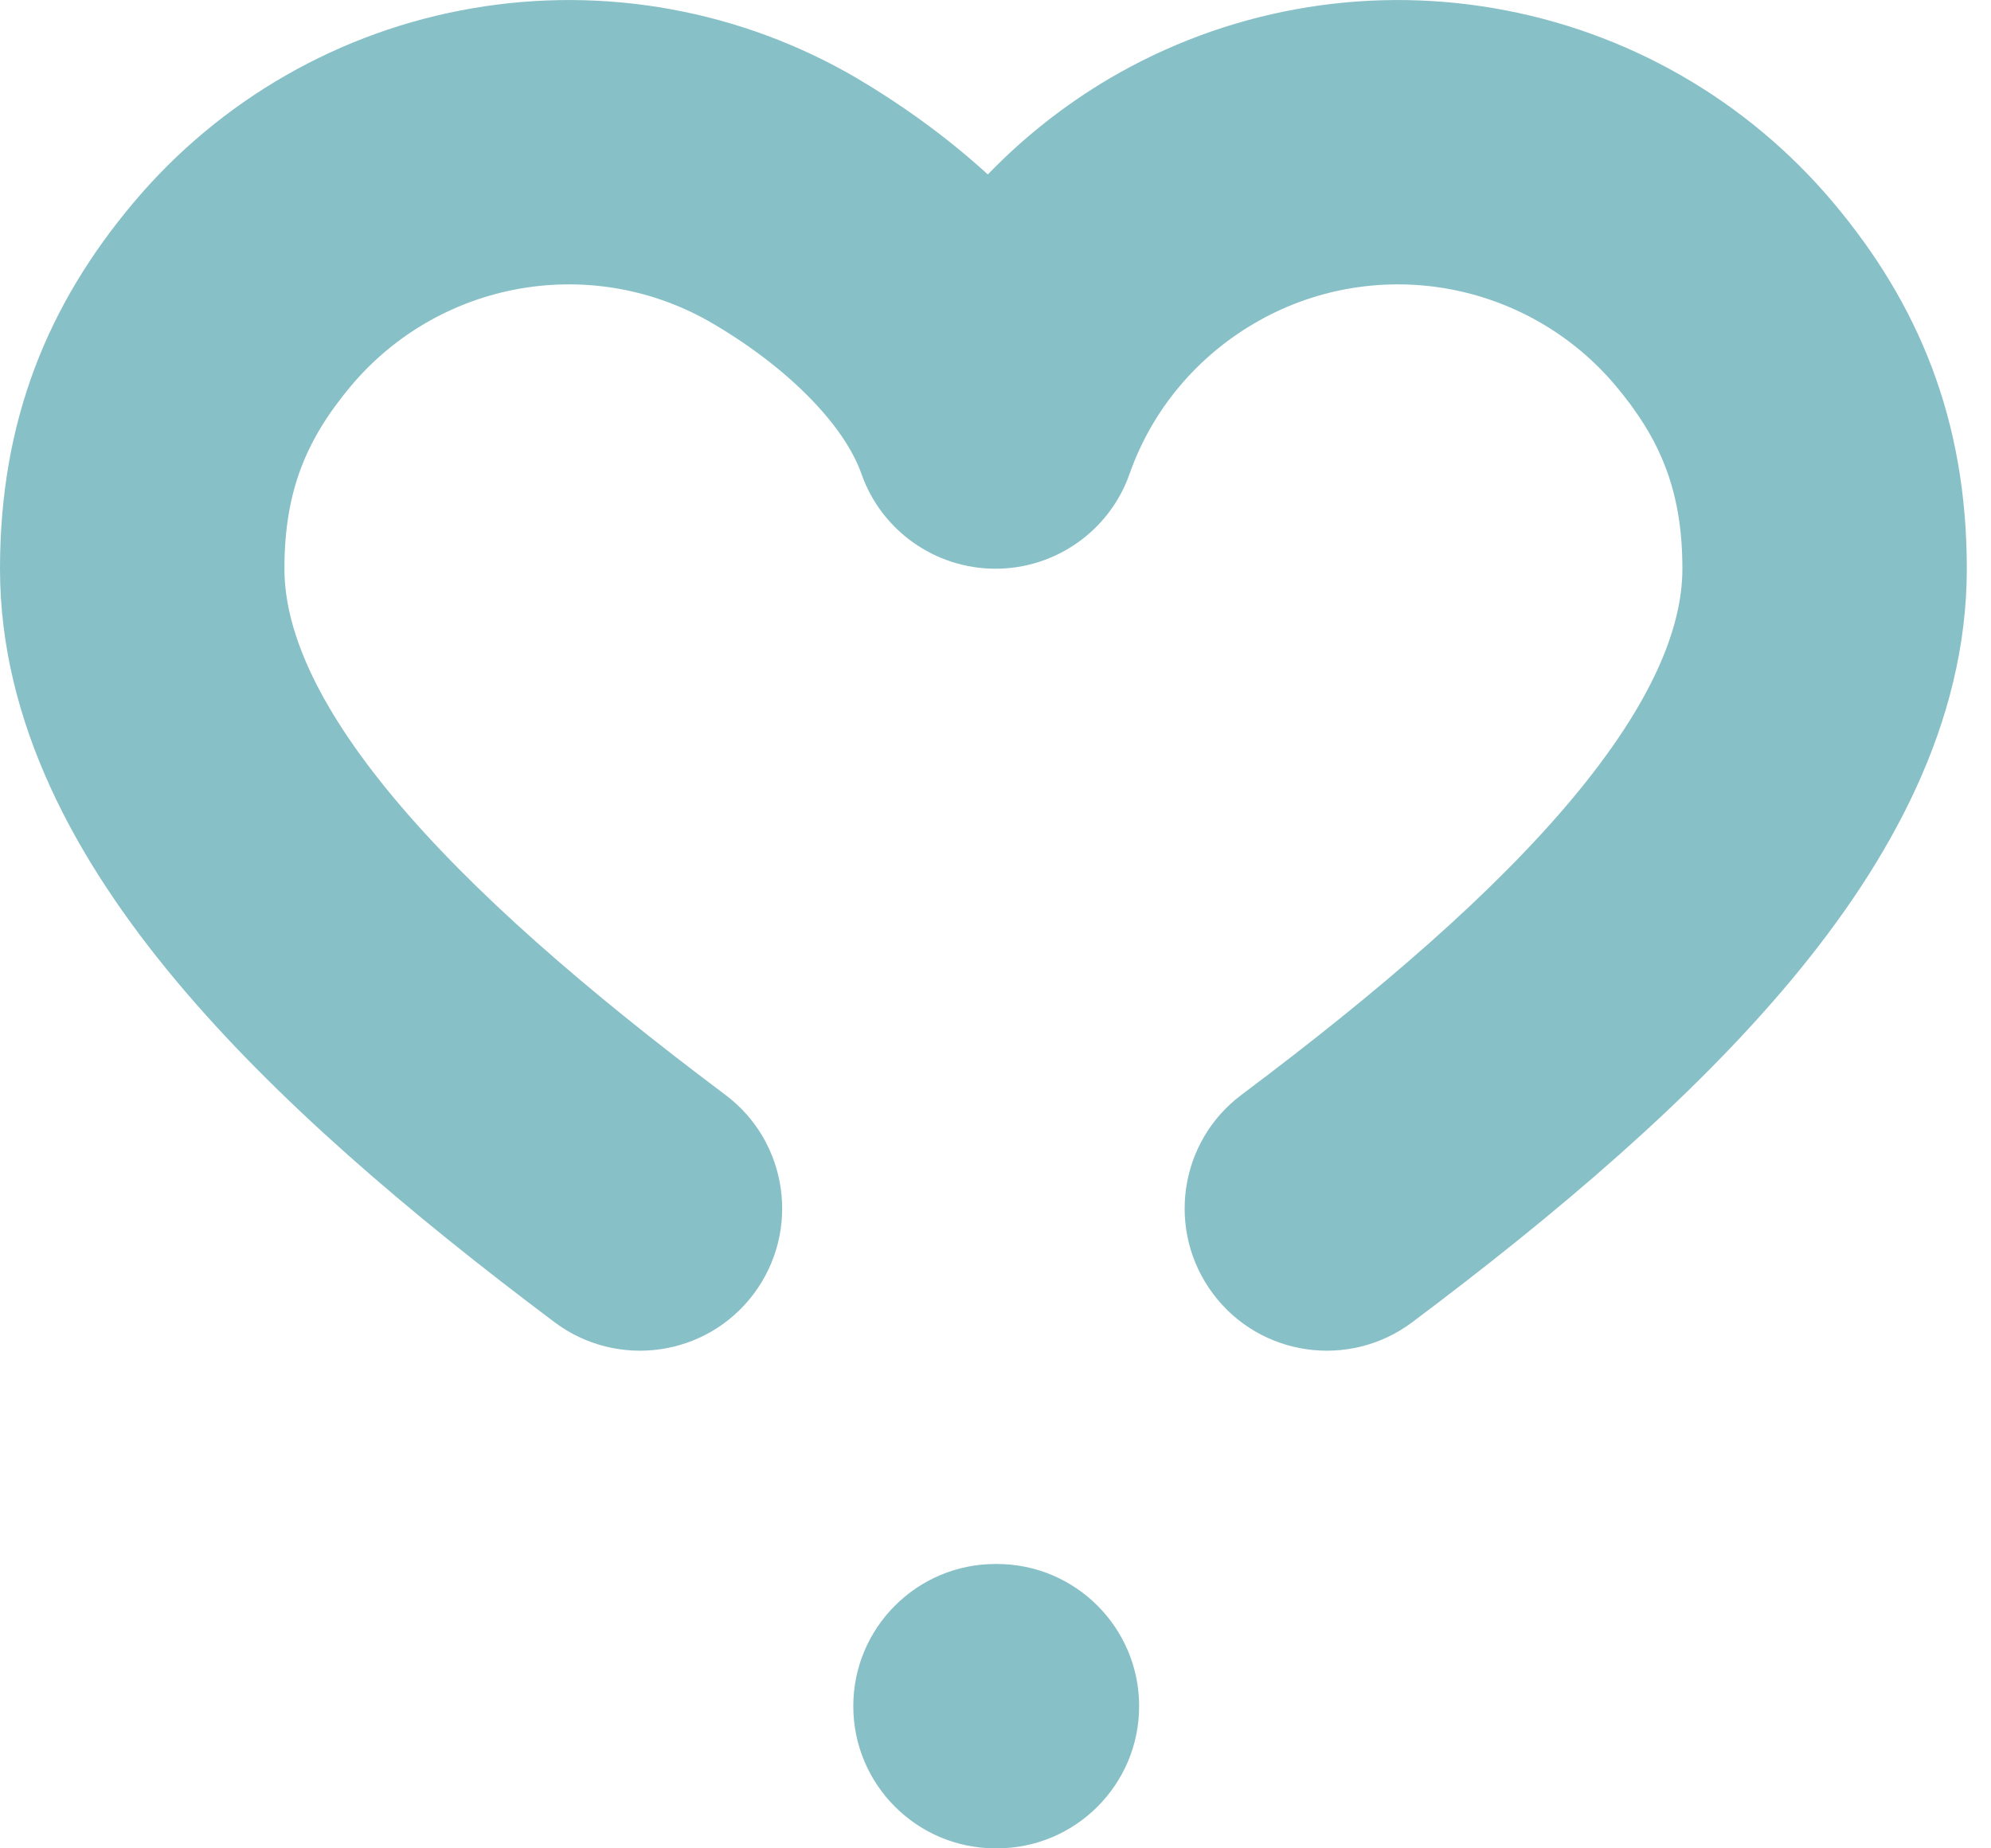 <svg xmlns="http://www.w3.org/2000/svg" version="1.1" xmlns:xlink="http://www.w3.org/1999/xlink" xmlns:svgjs="http://svgjs.dev/svgjs" width="14" height="13"><svg width="14" height="13" viewBox="0 0 14 13" fill="none" xmlns="http://www.w3.org/2000/svg">
<path fill-rule="evenodd" clip-rule="evenodd" d="M6 12C6 11.448 6.448 11 7 11H7.01C7.562 11 8.01 11.448 8.01 12C8.01 12.552 7.562 13 7.01 13H7C6.448 13 6 12.552 6 12Z" fill="#88C0C7"></path>
<path fill-rule="evenodd" clip-rule="evenodd" d="M3.324 0.058C4.255 -0.102 5.212 0.073 6.027 0.551C6.318 0.723 6.642 0.949 6.946 1.227C7.198 0.966 7.486 0.738 7.803 0.551C8.618 0.073 9.575 -0.102 10.506 0.058C11.437 0.217 12.282 0.701 12.89 1.424C13.487 2.133 13.83 2.948 13.83 4C13.83 5.087 13.29 6.06 12.598 6.89C11.899 7.729 10.951 8.534 9.93 9.3C9.488 9.631 8.861 9.542 8.53 9.1C8.199 8.658 8.288 8.031 8.73 7.7C9.709 6.966 10.511 6.271 11.062 5.61C11.62 4.94 11.83 4.413 11.83 4C11.83 3.452 11.675 3.087 11.36 2.712C11.056 2.351 10.634 2.109 10.168 2.029C9.703 1.949 9.224 2.036 8.817 2.276C8.407 2.517 8.099 2.889 7.943 3.332C7.803 3.732 7.424 4 7 4C6.576 4 6.197 3.732 6.057 3.332C5.937 2.991 5.543 2.587 5.013 2.276C4.606 2.036 4.127 1.949 3.662 2.029C3.196 2.109 2.774 2.351 2.47 2.712C2.155 3.087 2 3.452 2 4C2 4.413 2.21 4.94 2.768 5.61C3.319 6.271 4.121 6.966 5.1 7.7C5.542 8.031 5.631 8.658 5.3 9.1C4.969 9.542 4.342 9.631 3.9 9.3C2.879 8.534 1.931 7.729 1.232 6.89C0.54 6.06 0 5.087 0 4C0 2.948 0.343 2.133 0.94 1.424C1.548 0.701 2.393 0.217 3.324 0.058Z" fill="#88C0C7"></path>
</svg><style>@media (prefers-color-scheme: light) { :root { filter: none; } }
@media (prefers-color-scheme: dark) { :root { filter: none; } }
</style></svg>